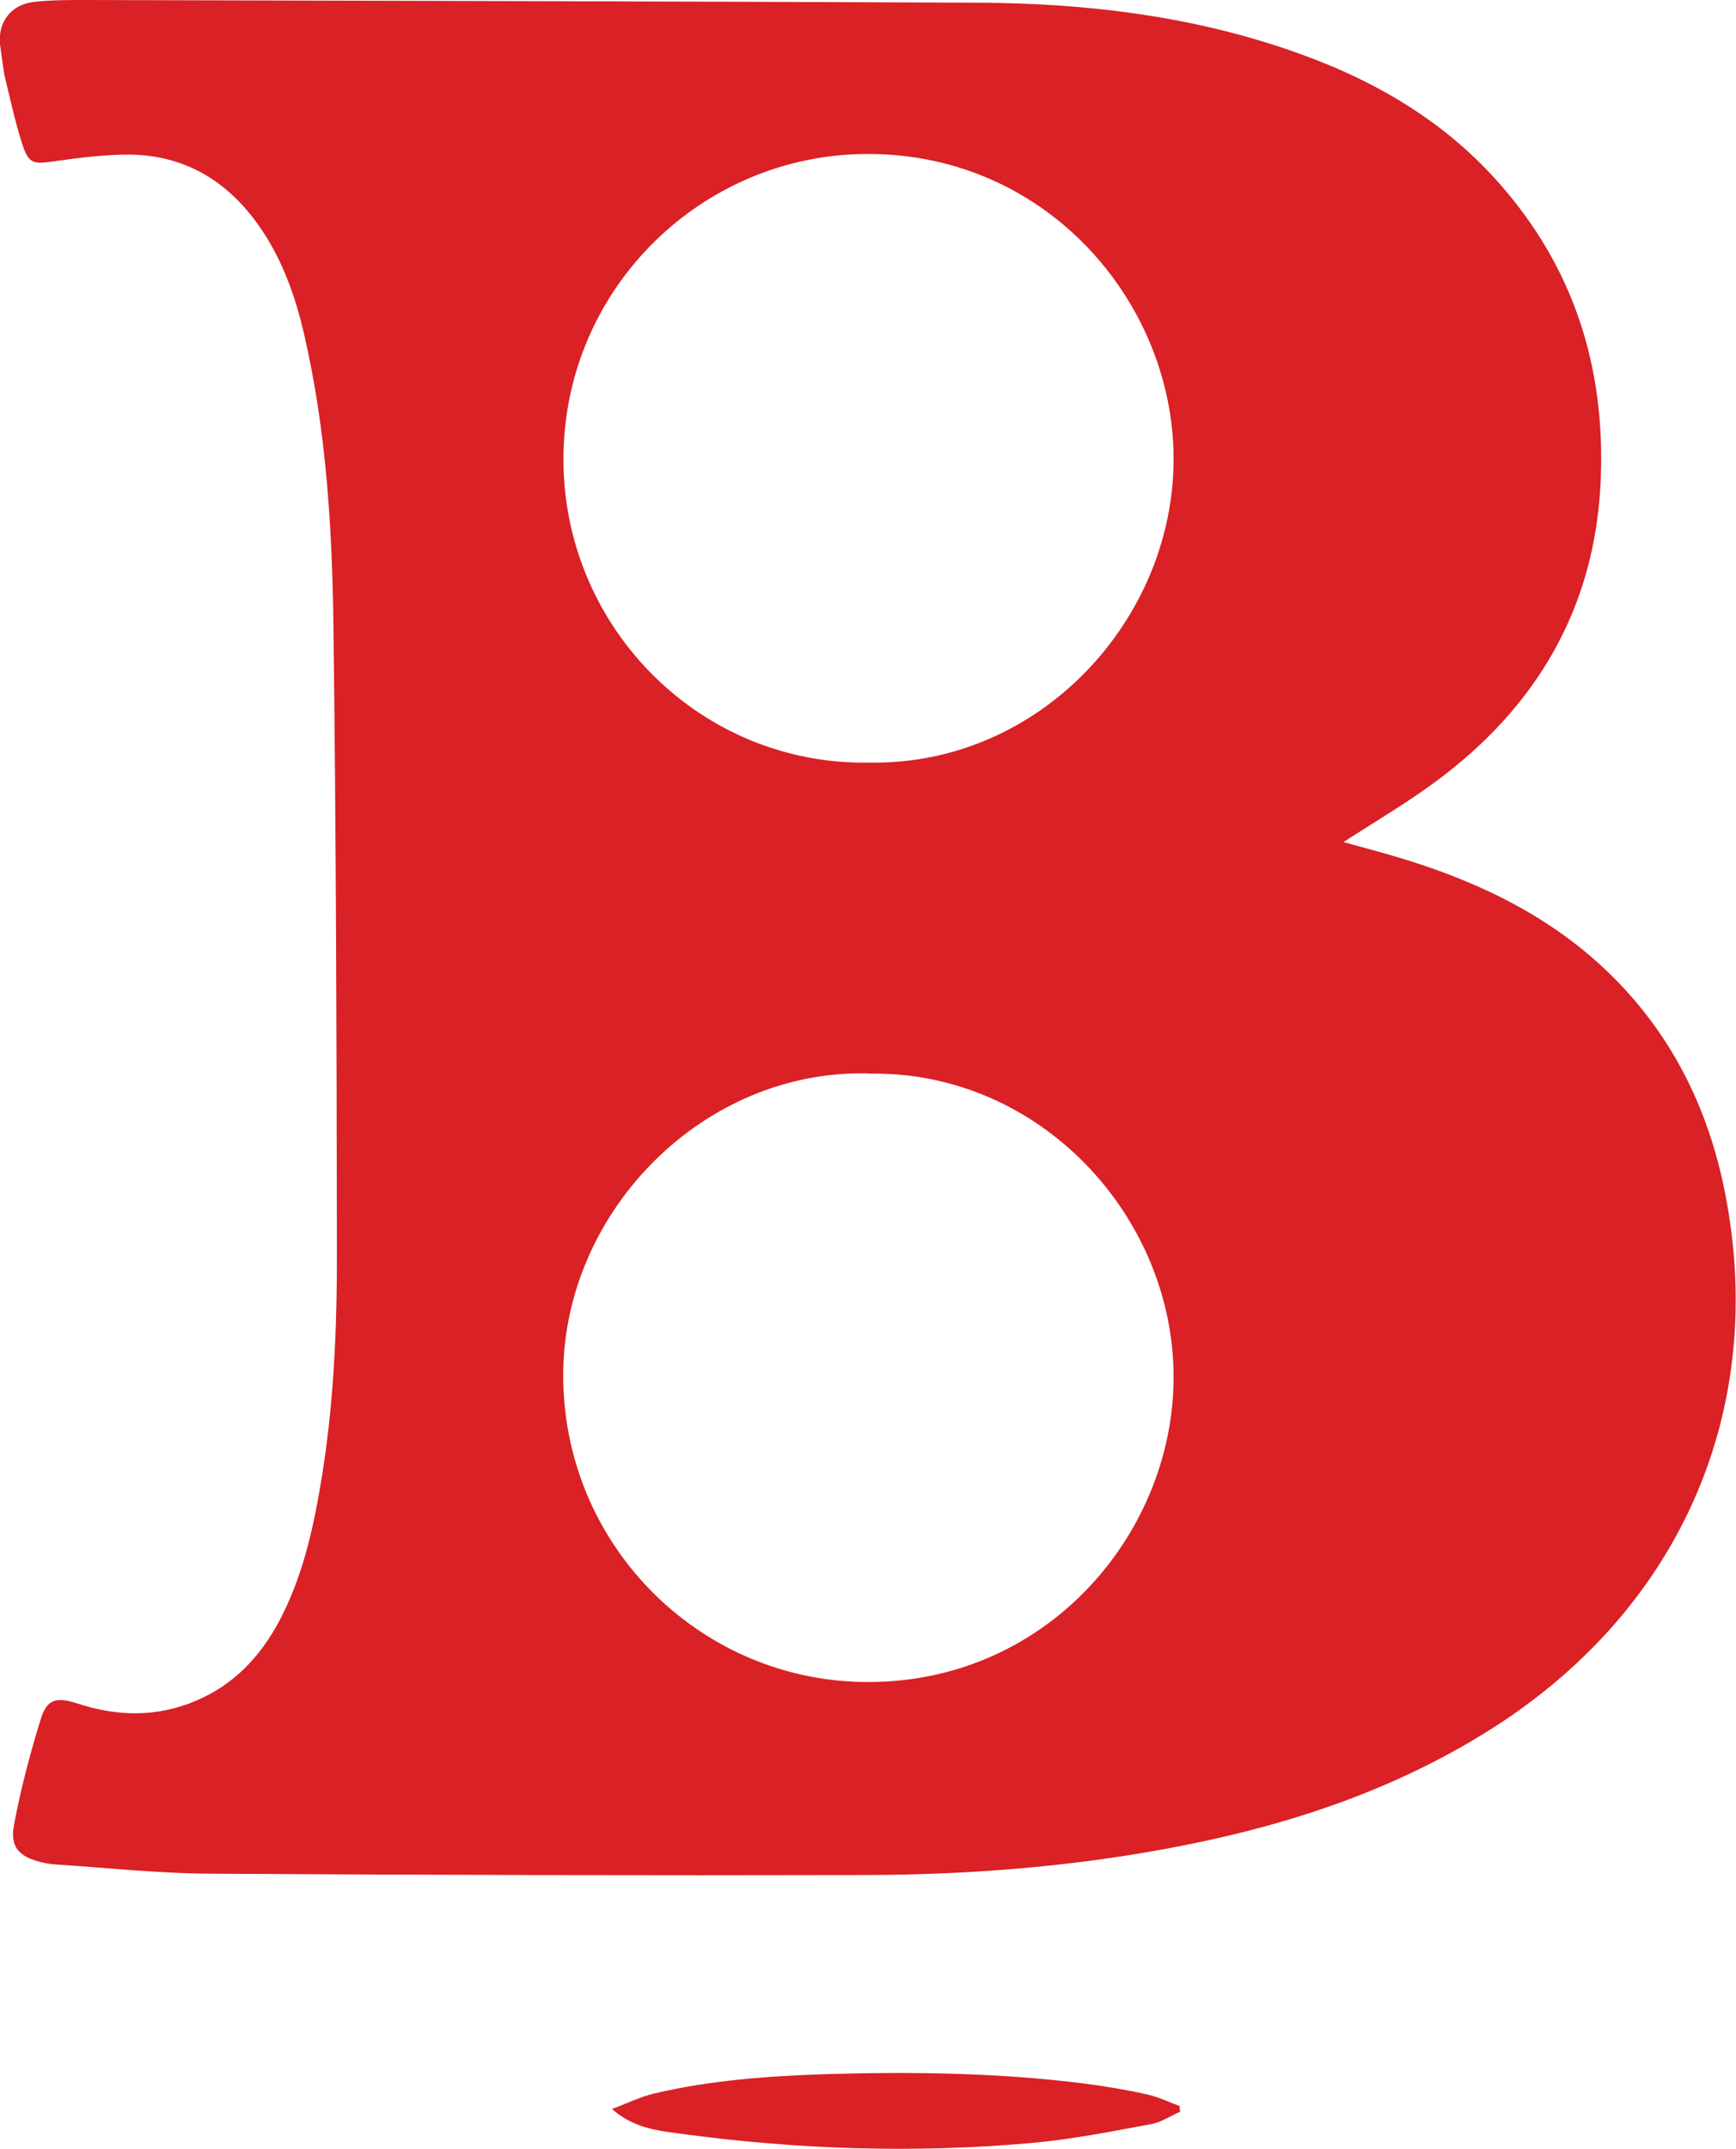 <?xml version="1.0" encoding="UTF-8"?>
<svg id="Layer_1" data-name="Layer 1" xmlns="http://www.w3.org/2000/svg" viewBox="0 0 64.05 79.24">
  <defs>
    <style>
      .cls-1 {
        fill: #d92126;
        stroke-width: 0px;
      }
    </style>
  </defs>
  <path class="cls-1" d="m49.57,31.05c.51.14.93.26,1.34.37,2.86.79,5.56,1.93,7.83,3.89,2.76,2.39,4.34,5.47,4.97,9.02,1.43,7.92-1.86,15.16-8.81,19.5-3.39,2.12-7.1,3.38-10.99,4.17-3.94.8-7.93,1.13-11.95,1.14-8.08.02-16.17,0-24.25-.05-1.84-.01-3.69-.21-5.53-.33-.22-.01-.44-.04-.65-.09-.84-.21-1.17-.56-1.01-1.4.25-1.31.59-2.62.99-3.9.22-.7.56-.81,1.33-.56,1.49.49,2.94.52,4.4-.1,1.39-.59,2.36-1.62,3.06-2.93.83-1.57,1.23-3.27,1.52-4.99.5-2.91.62-5.85.61-8.78-.01-7.69-.03-15.38-.13-23.08-.05-3.53-.27-7.06-1.06-10.52-.34-1.5-.85-2.94-1.77-4.2-1.16-1.59-2.71-2.49-4.7-2.51-.93,0-1.87.12-2.79.25-.73.1-.91.1-1.14-.58-.28-.86-.47-1.74-.68-2.62C.1,2.38.05,2,0,1.63-.08.8.42.16,1.26.07,1.88,0,2.51,0,3.14,0c11,.03,22,.05,32.99.1,3.84.02,7.62.46,11.27,1.69,3.01,1.01,5.73,2.51,7.87,4.92,2.79,3.13,3.96,6.82,3.79,10.96-.19,4.73-2.36,8.41-6.13,11.18-1.03.76-2.14,1.41-3.36,2.2Zm-17.5-2.93c6.32.11,11.27-5.31,11.23-11.27-.04-5.78-4.79-11.32-11.54-11.17-6.06.14-11.07,5.15-10.97,11.44.1,6.13,5.12,11.11,11.28,11Zm0,11.46c-6.13-.16-11.23,5.08-11.29,11.02-.06,6.28,4.93,11.29,10.99,11.42,6.74.15,11.49-5.38,11.53-11.17.04-5.96-4.91-11.37-11.23-11.26Z"/>
  <path class="cls-1" d="m22.57,77.77c.57-.21,1.05-.45,1.55-.57,2.11-.5,4.27-.65,6.42-.72,3.16-.09,6.32-.05,9.47.35.77.1,1.55.23,2.31.4.41.09.8.28,1.2.43,0,.07.01.14.02.21-.35.15-.68.38-1.04.45-1.47.27-2.95.57-4.44.7-4.35.39-8.69.24-13.02-.35-.82-.11-1.68-.21-2.47-.91Z"/>
</svg>